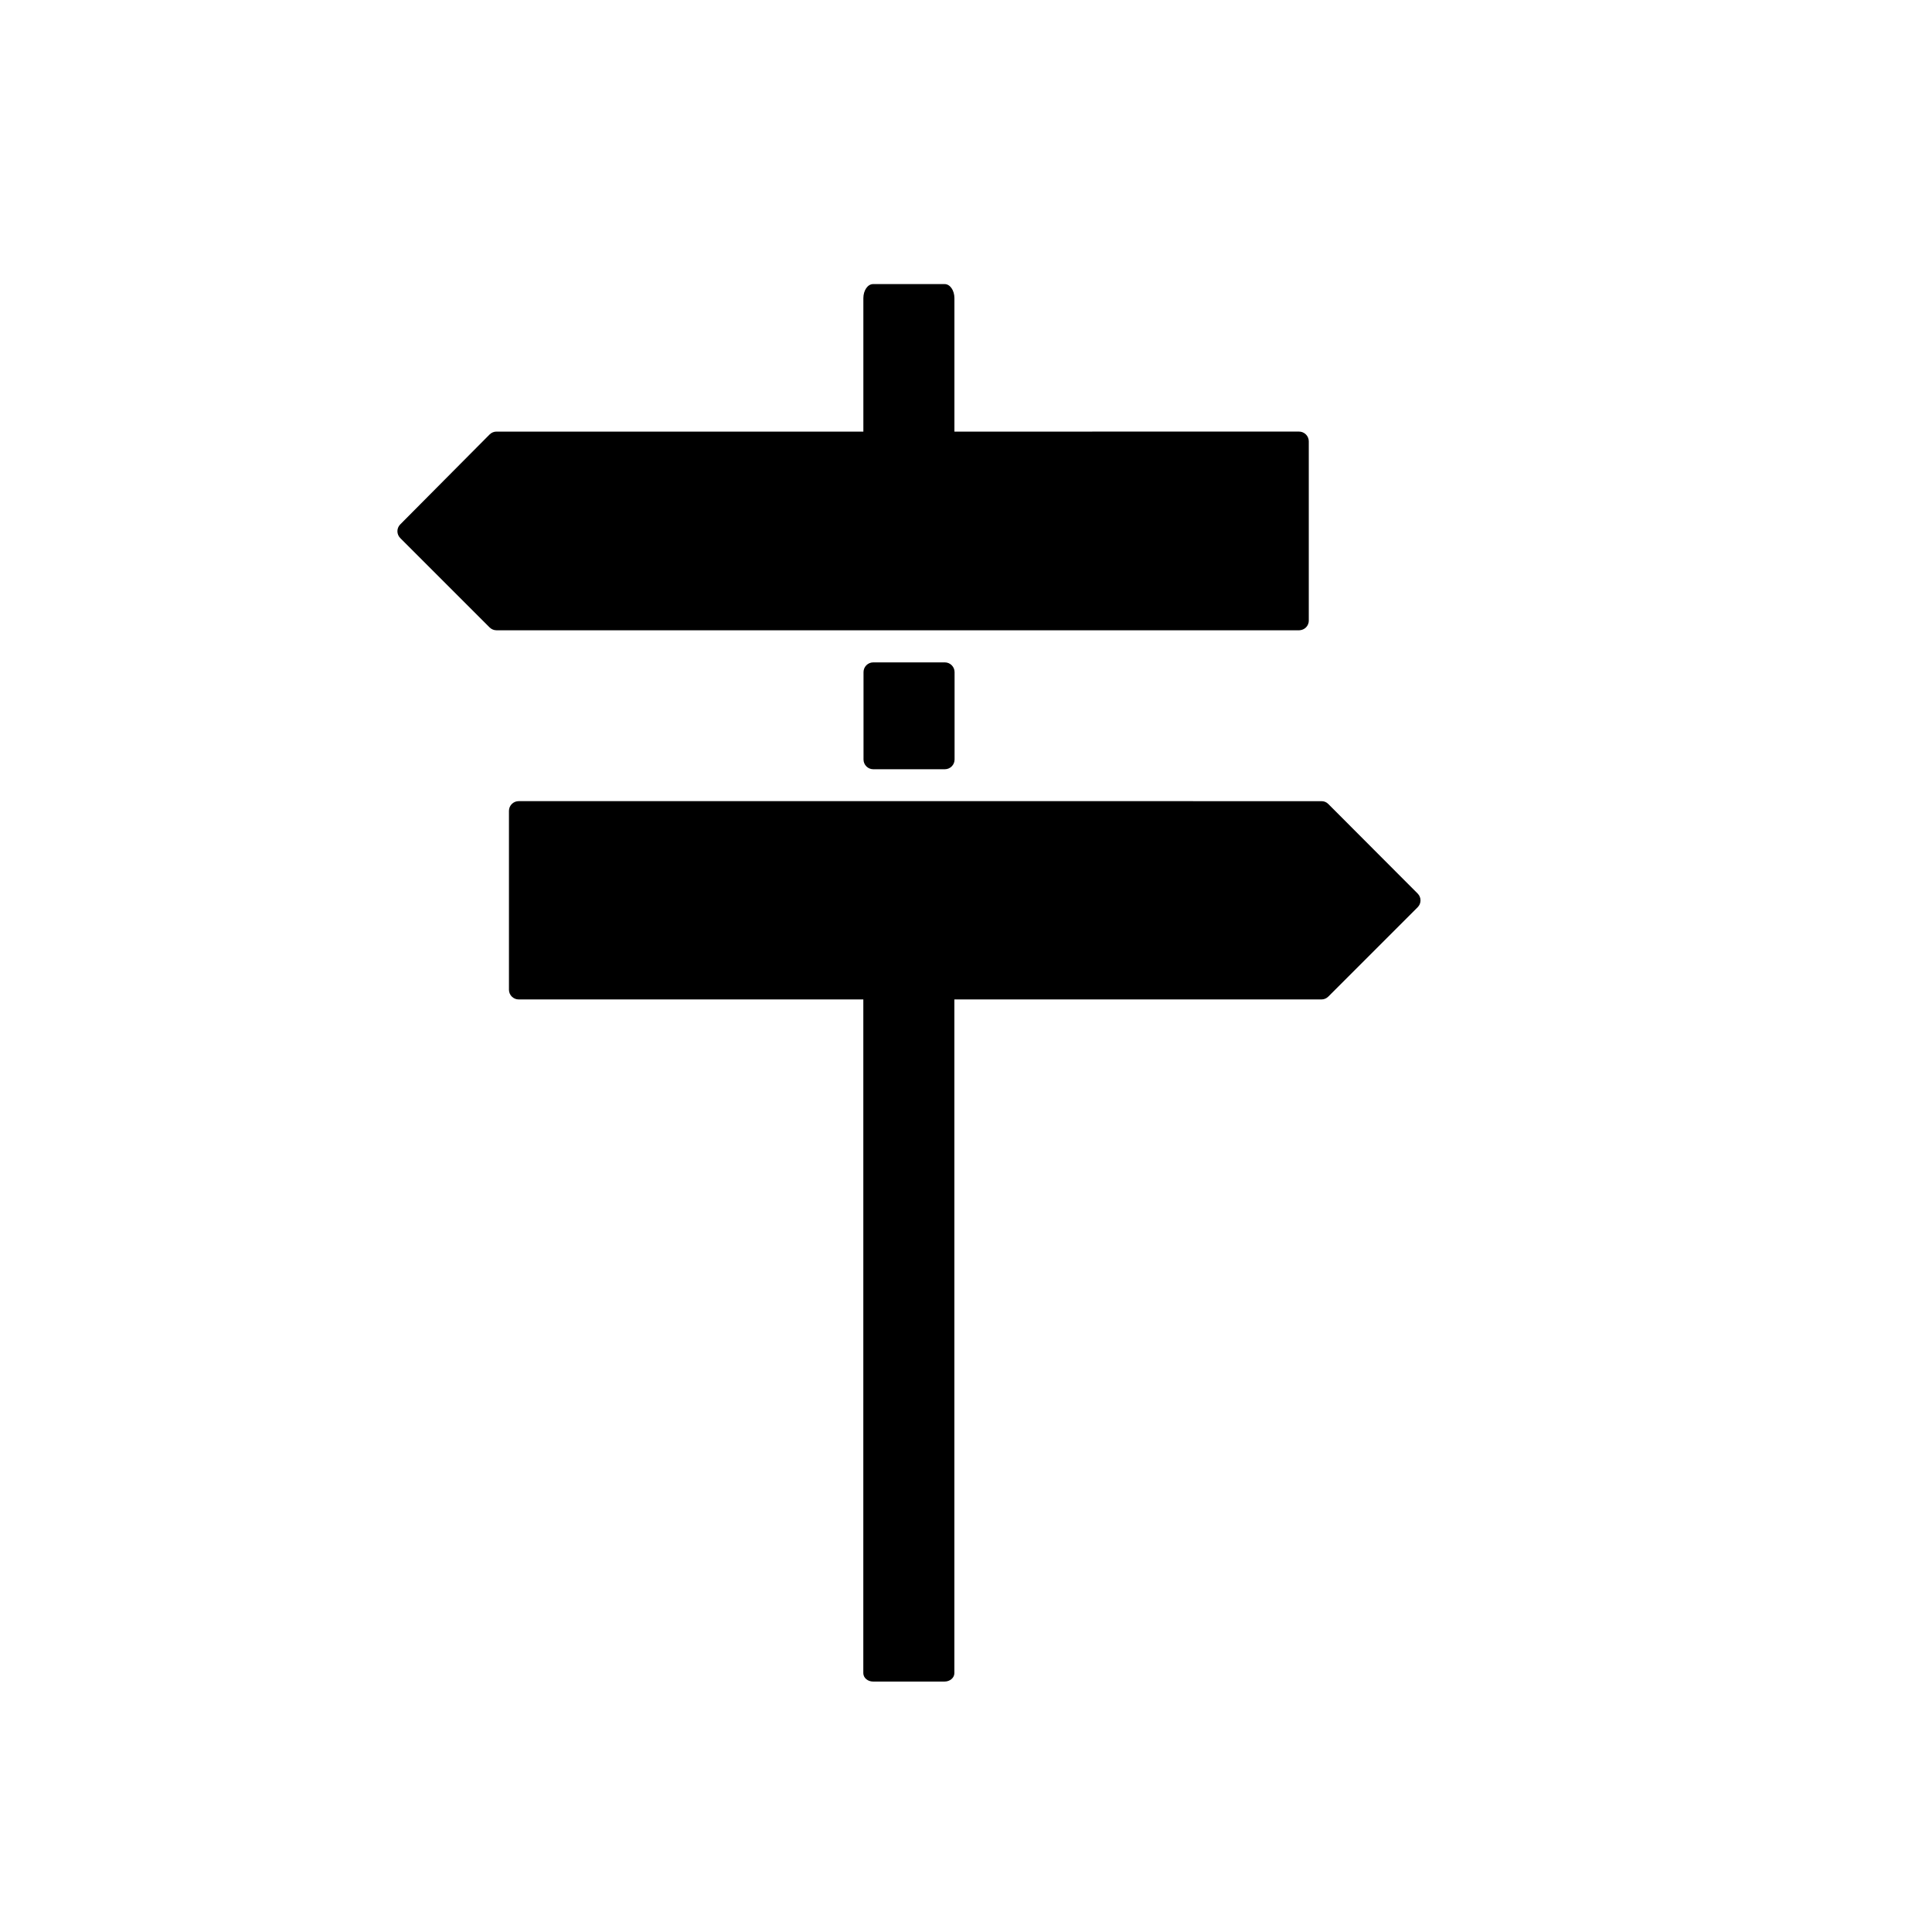 <?xml version="1.0" encoding="UTF-8"?>
<!-- Uploaded to: SVG Repo, www.svgrepo.com, Generator: SVG Repo Mixer Tools -->
<svg fill="#000000" width="800px" height="800px" version="1.1" viewBox="144 144 512 512" xmlns="http://www.w3.org/2000/svg">
 <g>
  <path d="m490.84 308.46v-47.512c0-1.41-1.16-2.57-2.57-2.57l-91.34 0.004v-35.367c0-2.066-1.16-3.727-2.57-3.727h-18.992c-1.41 0-2.57 1.664-2.57 3.727v35.367h-97.234c-0.656 0-1.309 0.25-1.812 0.754l-23.68 23.832c-1.008 1.008-1.008 2.621 0 3.629l23.68 23.68c0.453 0.453 1.109 0.754 1.812 0.754h212.76c1.41-0.051 2.519-1.16 2.519-2.57z"/>
  <path d="m375.41 319.54c-1.41 0-2.57 1.16-2.57 2.57v23.176c0 1.41 1.16 2.57 2.57 2.57h18.992c1.41 0 2.57-1.16 2.57-2.57v-23.176c0-1.41-1.16-2.57-2.57-2.57z"/>
  <path d="m496.02 357.07c-0.504-0.504-1.109-0.754-1.812-0.754l-212.76-0.004c-1.41 0-2.57 1.16-2.57 2.57v47.41c0 1.41 1.16 2.57 2.57 2.57h87.109 0.152 4.082l-0.004 178.55c0 1.211 1.16 2.215 2.57 2.215h18.992c1.41 0 2.57-1.008 2.57-2.215v-178.55h4.082 0.152 93.051c0.656 0 1.309-0.25 1.812-0.754l23.68-23.68c1.008-1.008 1.008-2.621 0-3.629z"/>
 </g>
</svg>